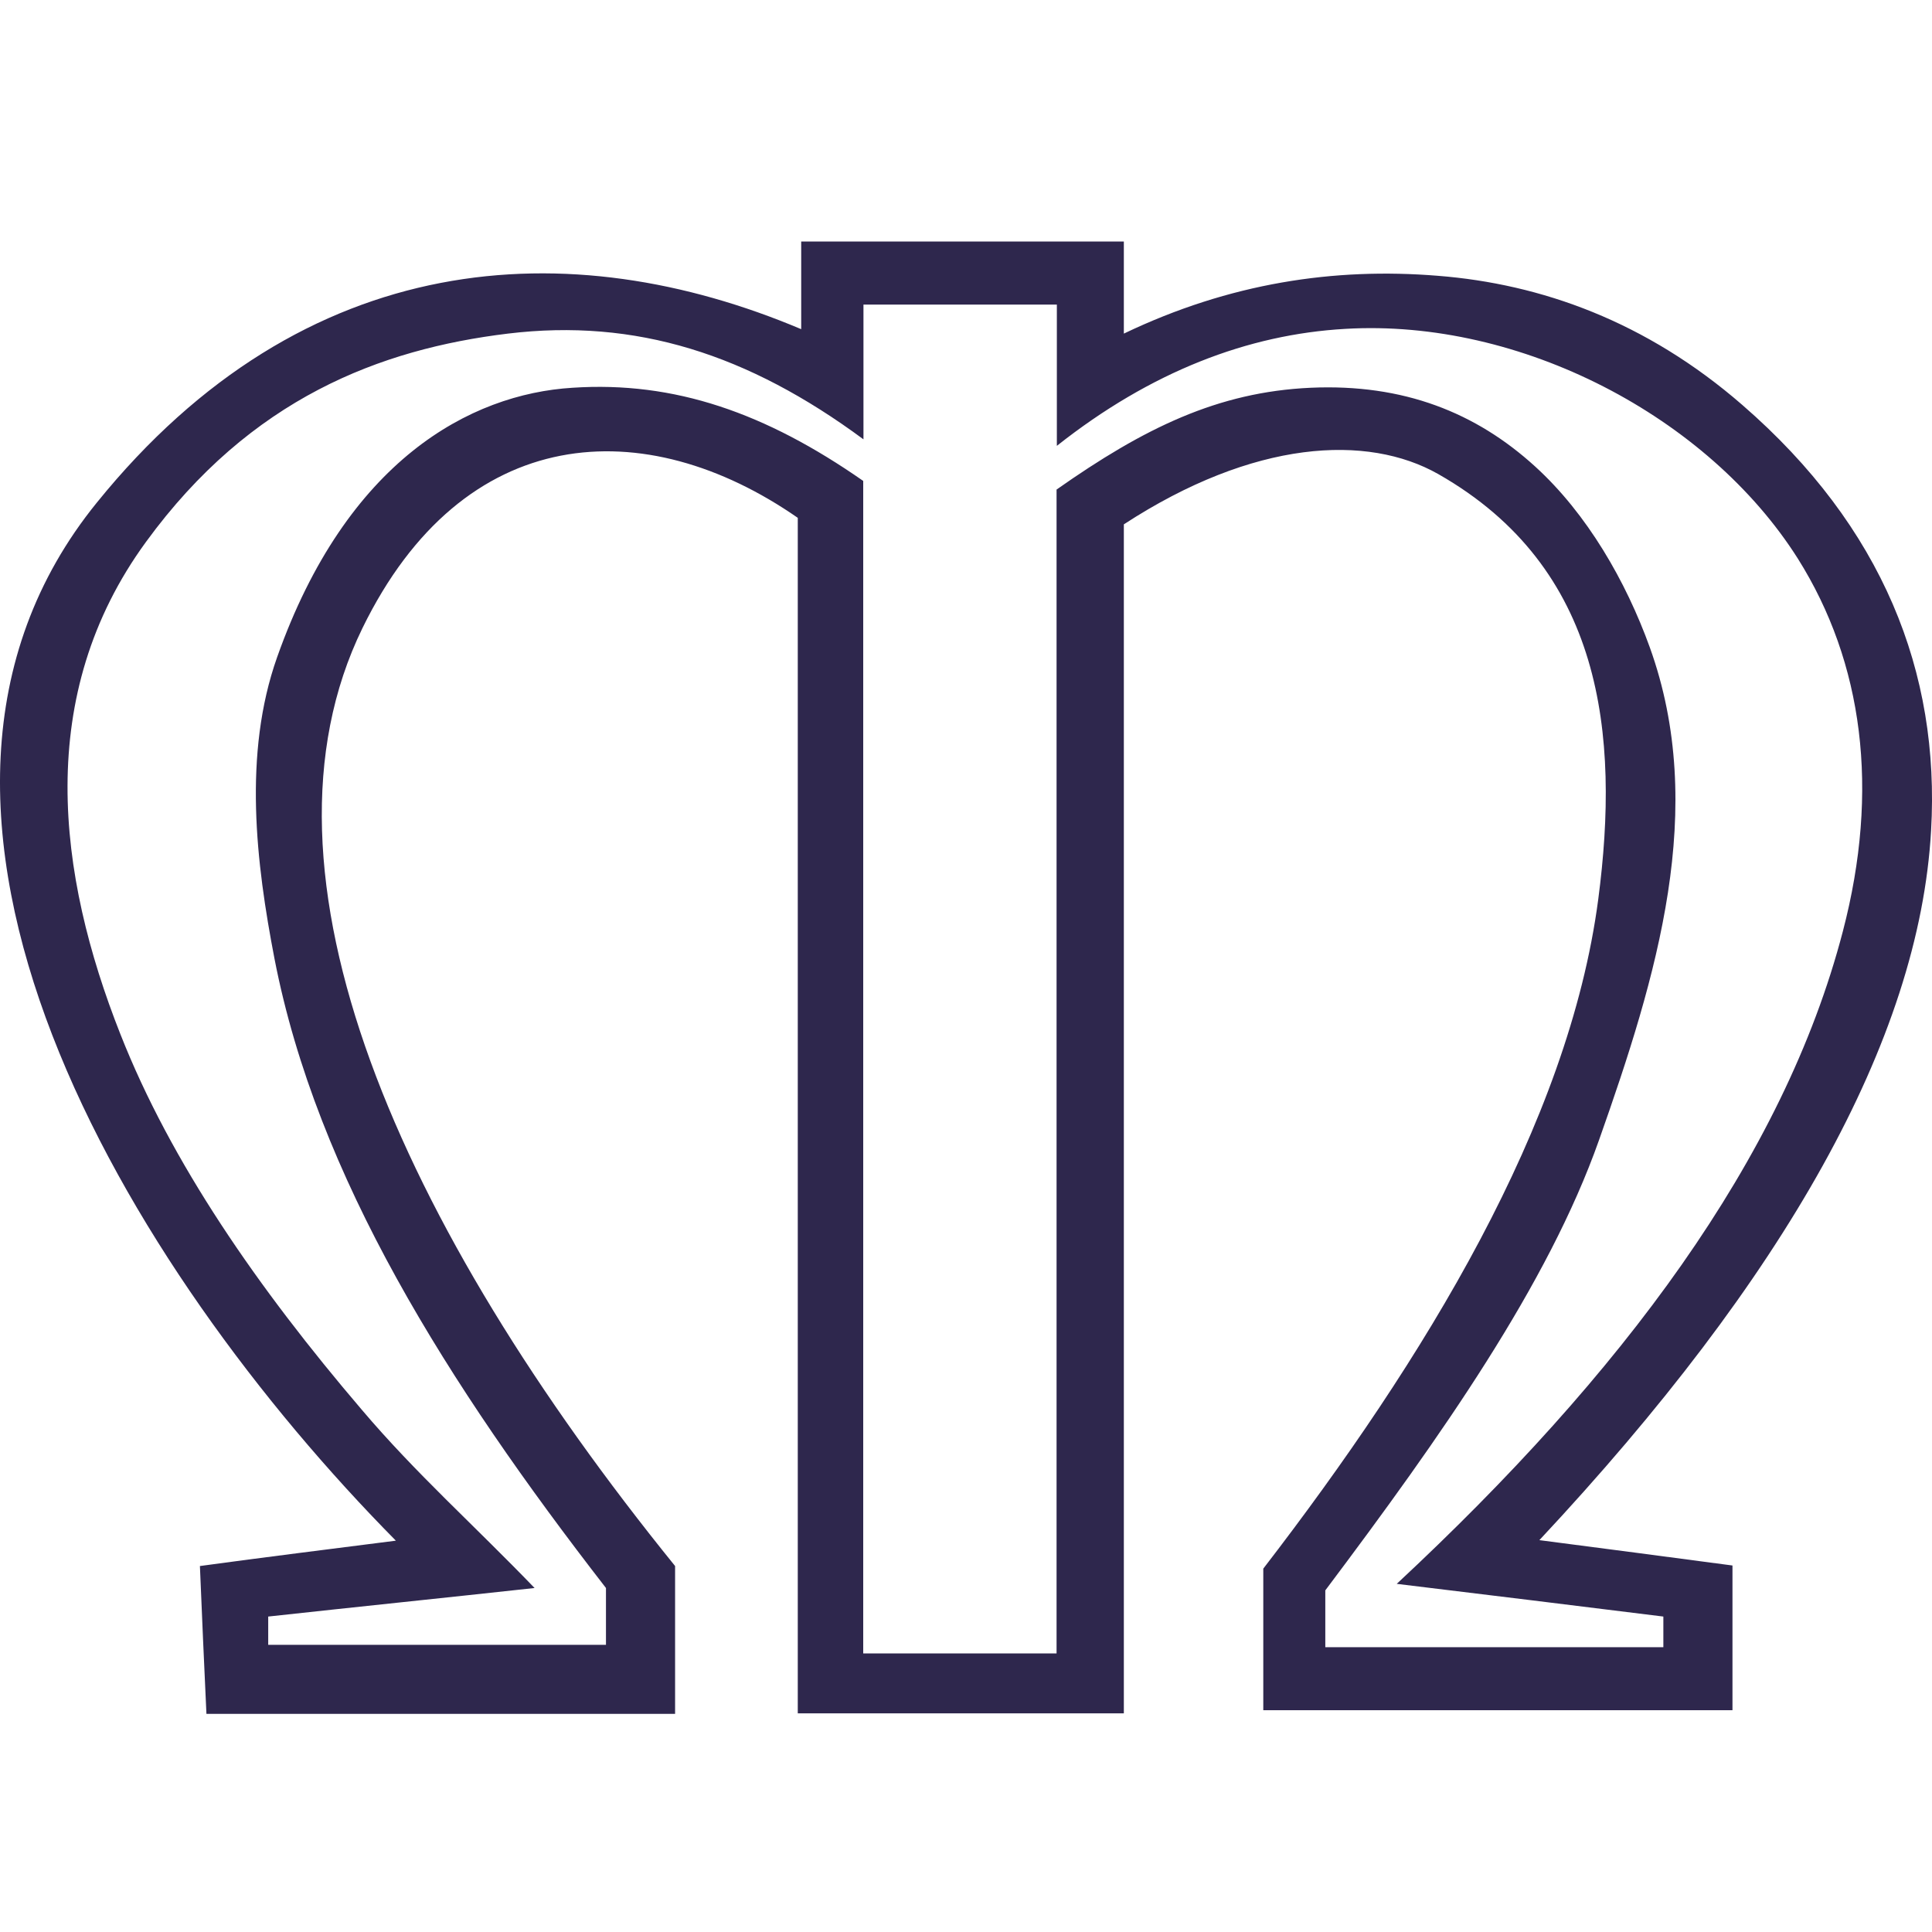 <svg width="40" height="40" viewBox="0 0 40 40" fill="none" xmlns="http://www.w3.org/2000/svg">
<g clip-path="url(#clip0)">
<path d="M36.075 8.386C34.081 6.652 31.903 5.878 29.769 5.71C27.629 5.536 25.462 5.856 23.268 6.907V5H16.588V6.815C11.815 4.8 6.311 5.081 2.004 10.407C-3.159 16.772 2.649 26.285 8.196 31.898C6.842 32.071 5.487 32.239 4.139 32.423C4.182 33.442 4.225 34.466 4.274 35.484H13.977V32.423C8.267 25.37 5.027 18.083 7.503 13.007C9.594 8.722 13.359 8.527 16.517 10.721V35.473H23.268V10.856C25.96 9.101 28.311 8.982 29.779 9.816C33.187 11.756 33.539 15.201 33.09 18.619C32.477 23.273 29.492 28.143 26.155 32.477V35.408H35.869V32.412C34.536 32.234 33.203 32.06 31.871 31.887C36.947 26.459 39.737 21.534 39.981 17.195C40.17 13.923 38.978 10.905 36.075 8.386ZM38.155 19.28C36.925 23.999 33.572 28.458 28.918 32.792C30.76 33.014 32.597 33.241 34.438 33.469V34.103H27.439V32.927C29.845 29.725 32.049 26.594 33.106 23.604C34.309 20.201 35.359 16.74 34.157 13.402C33.664 12.037 32.862 10.64 31.784 9.659C30.56 8.543 29.059 7.942 27.136 8.028C25.212 8.115 23.685 8.863 21.875 10.136V34.233H17.872V9.957C15.851 8.548 13.966 7.888 11.853 8.028C9.735 8.158 7.178 9.534 5.737 13.608C5.027 15.613 5.303 17.877 5.683 19.849C6.56 24.362 9.269 28.653 12.546 32.878V34.054H5.553V33.469C7.389 33.268 9.231 33.079 11.068 32.878C9.816 31.578 8.603 30.5 7.492 29.189C5.336 26.665 3.537 24.064 2.492 21.41C1.186 18.105 0.704 14.394 3.023 11.219C5.19 8.245 7.877 7.227 10.515 6.907C13.159 6.587 15.488 7.33 17.877 9.096V6.306H21.881V9.231C23.826 7.692 25.841 6.923 27.851 6.809C31.486 6.593 35.365 8.63 37.223 11.566C38.578 13.722 38.919 16.355 38.155 19.28Z" fill="#2E274D"/>
</g>
<defs>
<clipPath id="clip0">
<rect width="40" height="40" fill="white"/>
</clipPath>
</defs>
</svg>
